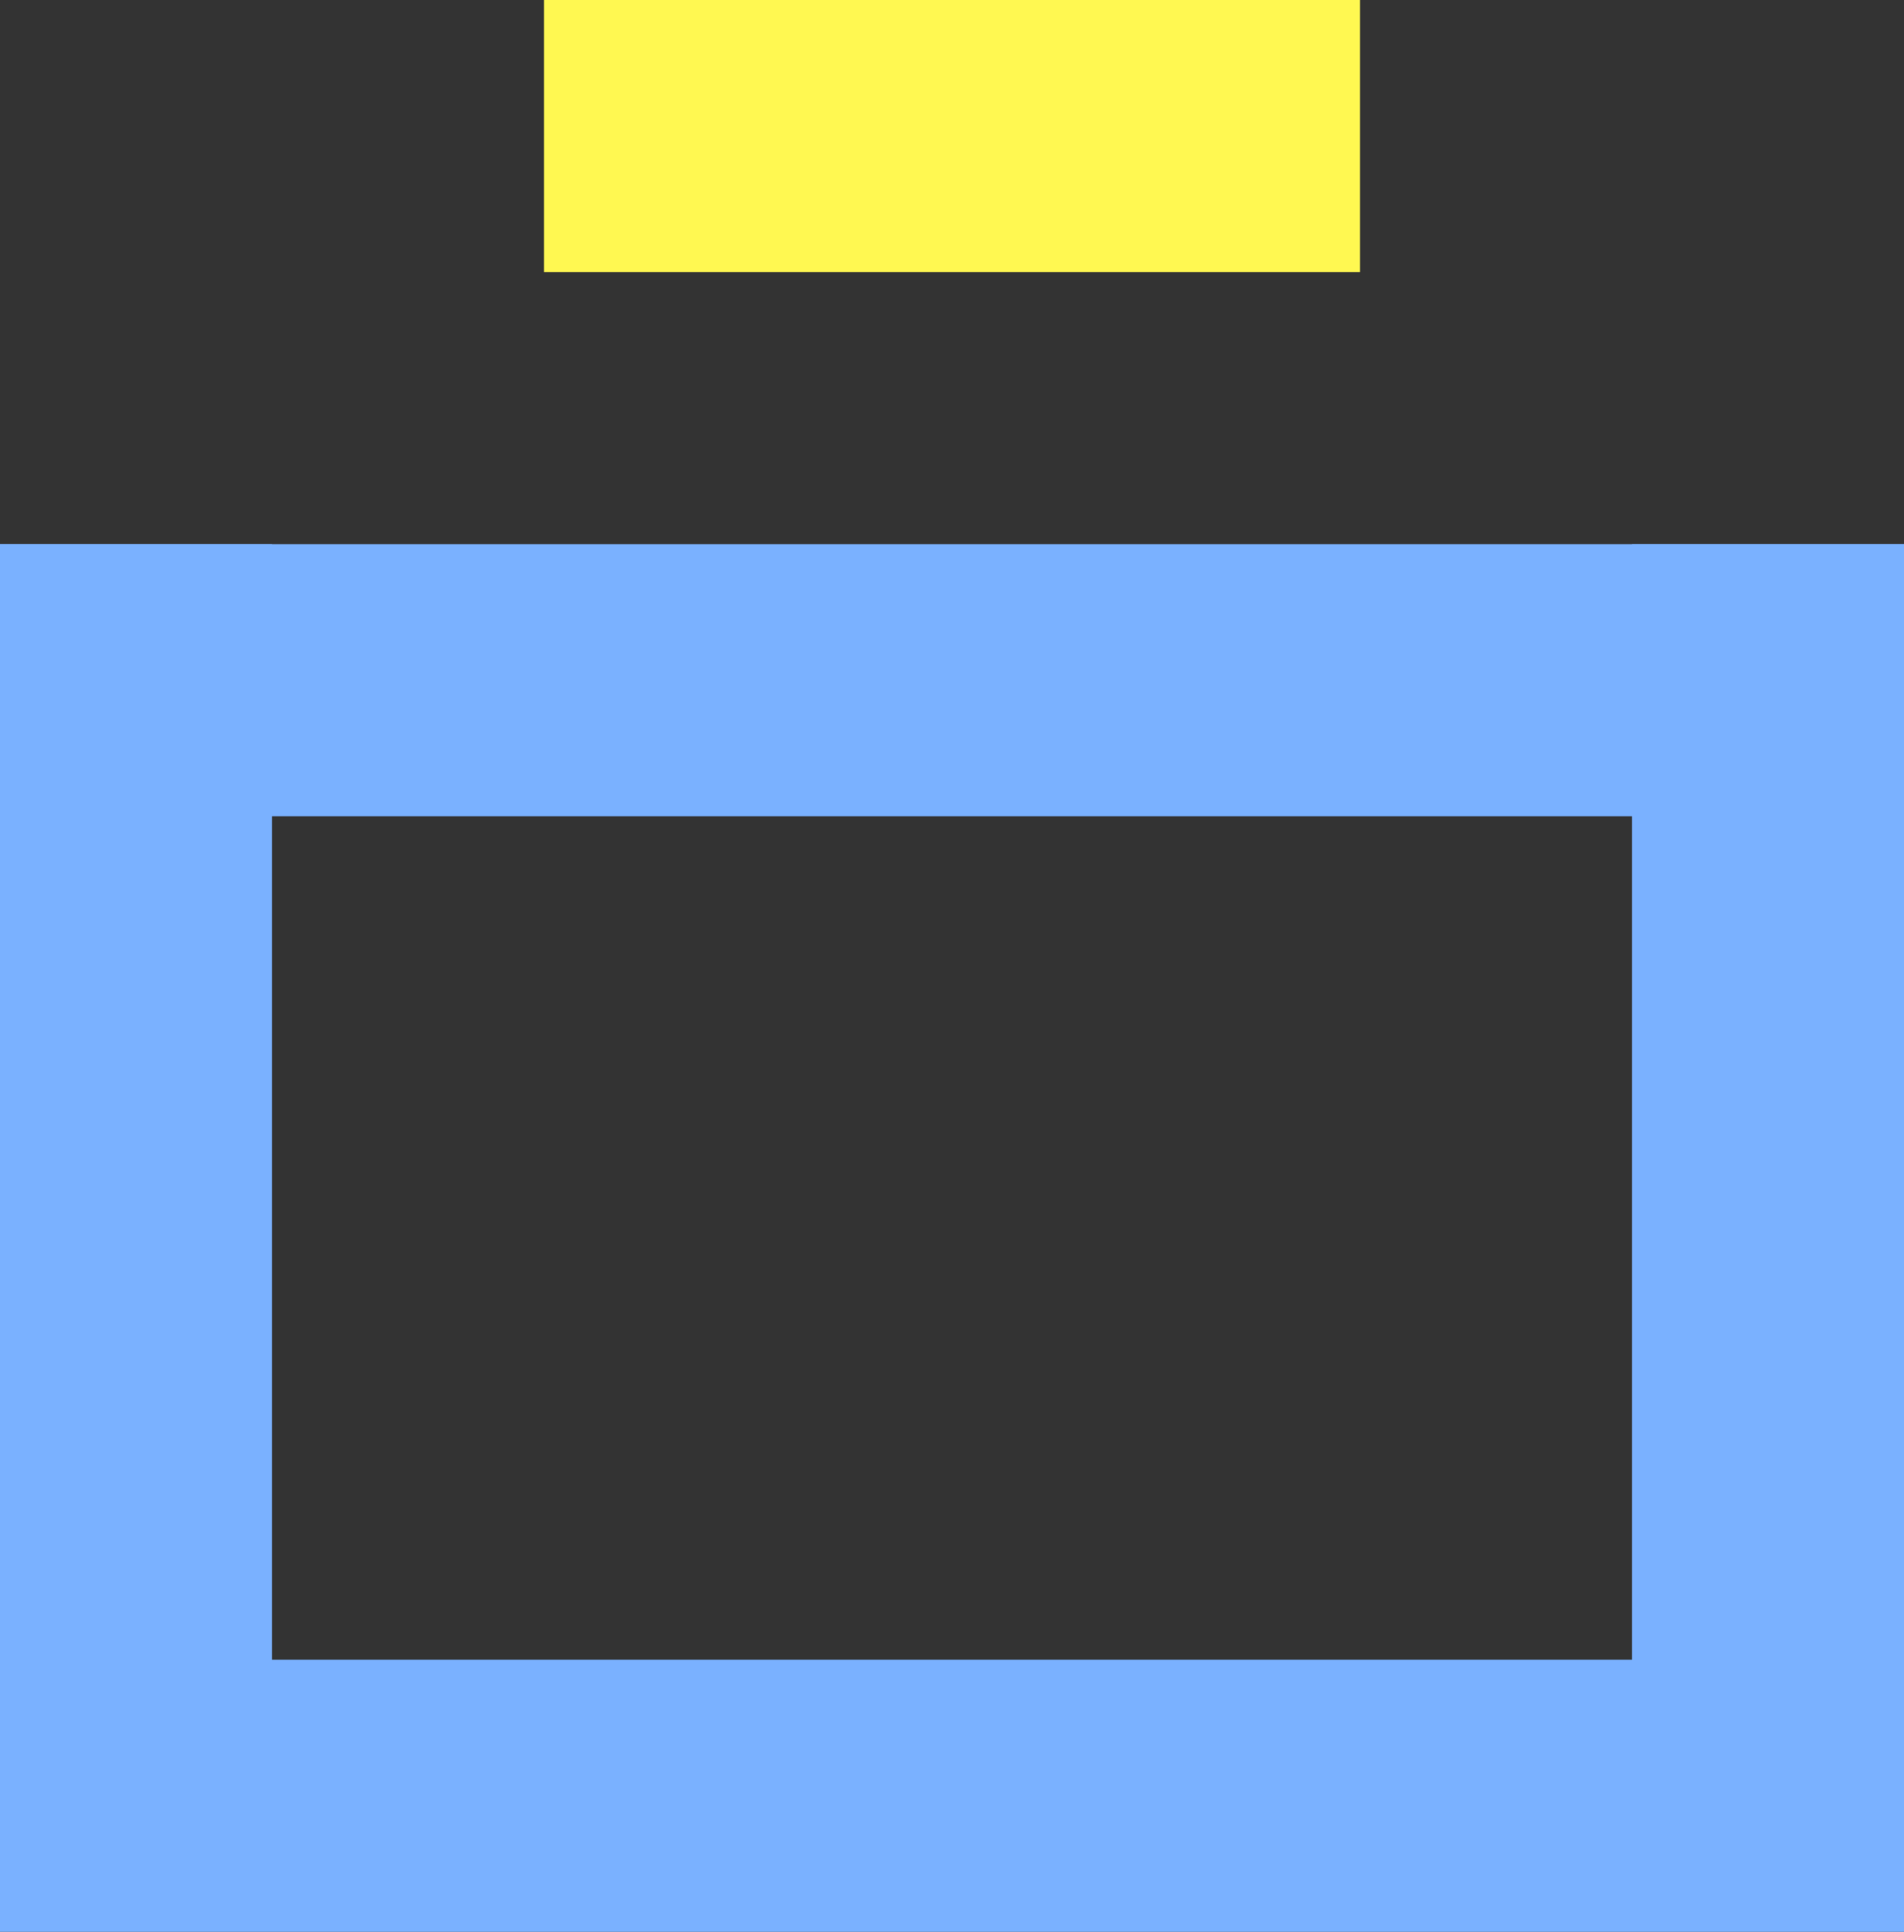 <?xml version="1.0" encoding="UTF-8"?> <svg xmlns="http://www.w3.org/2000/svg" width="70" height="71" viewBox="0 0 70 71" fill="none"><rect x="0" y="0" width="70" height="71" fill="#333333" stroke="none"/> <rect x="70" y="61" width="10" height="70" transform="rotate(90 70 61)" fill="#7AB1FF"></rect> <rect x="70" y="20" width="10" height="70" transform="rotate(90 70 20)" fill="#7AB1FF"></rect> <rect x="50" width="10" height="30" transform="rotate(90 50 0)" fill="#FFF851"></rect> <rect y="20" width="10" height="50" fill="#7AB1FF"></rect> <rect x="60" y="20" width="10" height="50" fill="#7AB1FF"></rect> </svg> 
